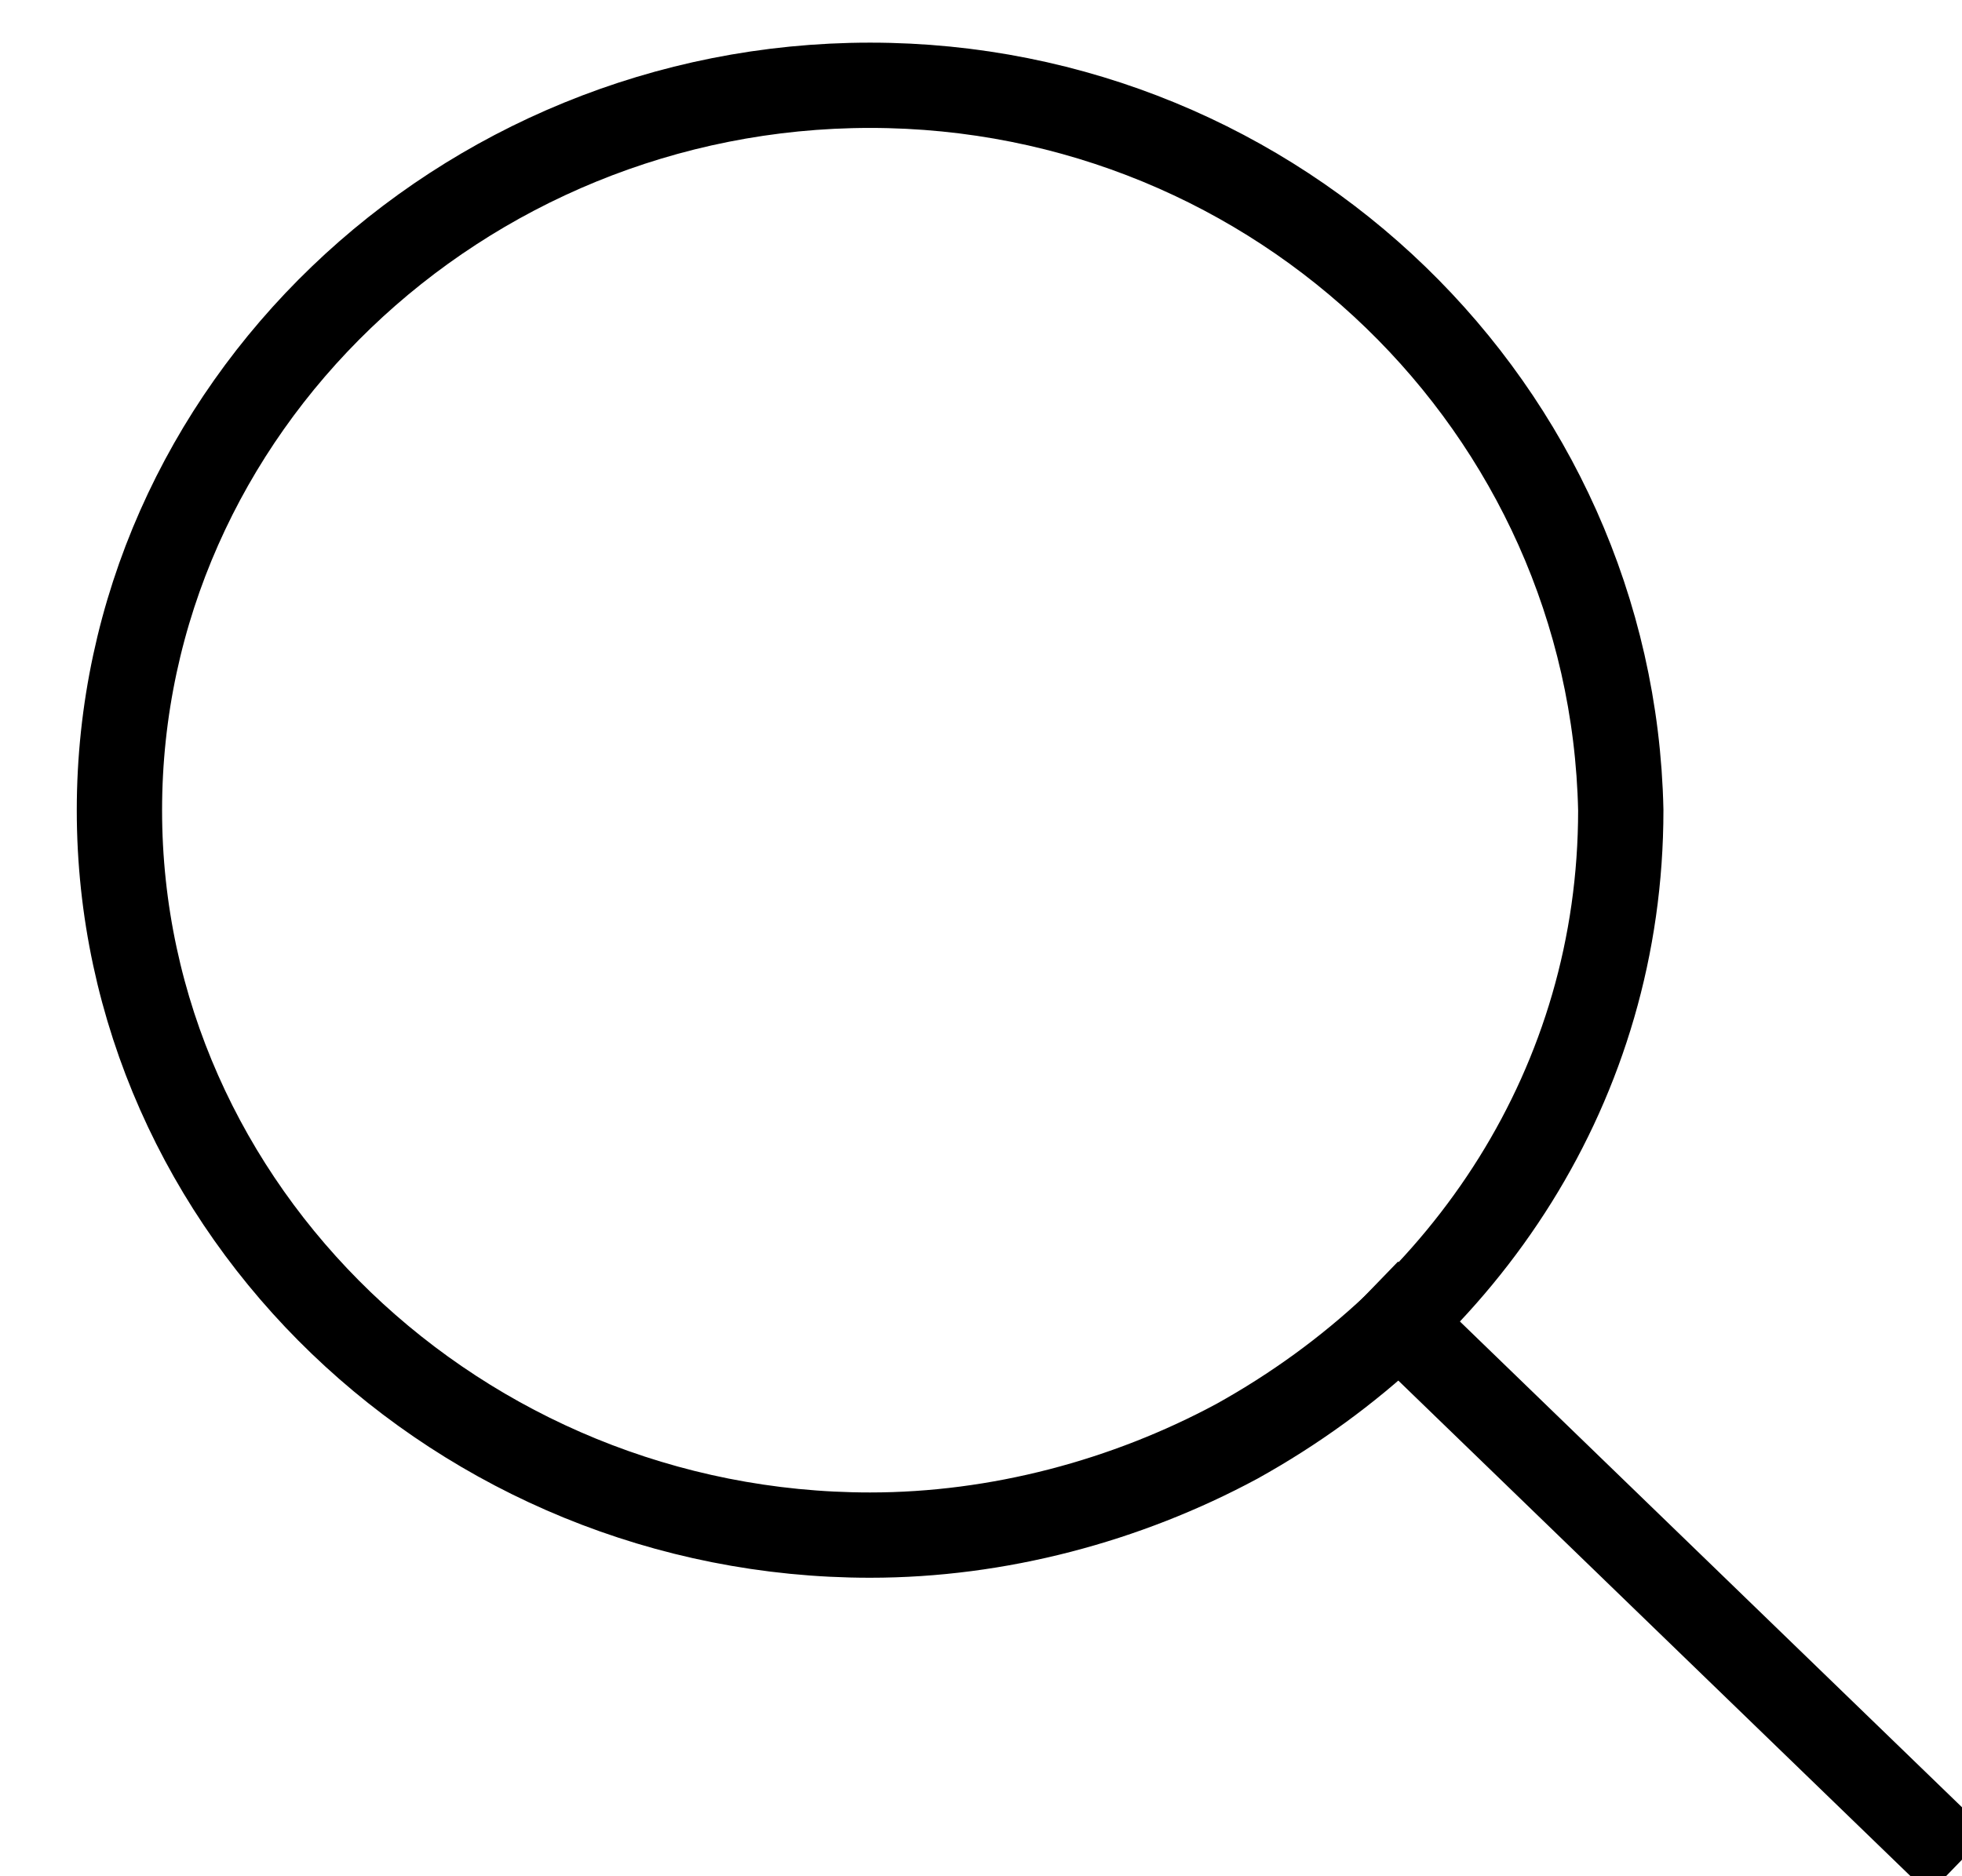 <?xml version="1.0" encoding="utf-8"?>
<!-- Generator: Adobe Illustrator 20.1.0, SVG Export Plug-In . SVG Version: 6.00 Build 0)  -->
<svg version="1.1" id="Layer_1" xmlns="http://www.w3.org/2000/svg" xmlns:xlink="http://www.w3.org/1999/xlink" x="0px" y="0px"
	 viewBox="0 0 23 22" style="enable-background:new 0 0 23 22;" xml:space="preserve">
<style type="text/css">
	.st0{fill:none;stroke:#000000;}
	.st1{fill:none;stroke:#000000;stroke-linecap:square;}
</style>
<title>ic_loupe</title>
<desc>Created with Sketch.</desc>
<g id="Page-1">
	<g id="_x30_1-WP-Fiche-partenaire" transform="translate(-1149, -34)">
		<g id="mENU">
			<g id="Search" transform="translate(917, 27)">
				<g id="ic_loupe" transform="translate(233, 8)">
					<path id="Oval-3" class="st0" d="M9.2,17c1.5,0,3-0.4,4.3-1.1c2.7-1.5,4.5-4.2,4.5-7.4C17.9,3.8,14,0,9.2,0S0.4,3.8,0.4,8.5
						S4.4,17,9.2,17z"/>
					<path id="Line" class="st1" d="M15.4,14.5l6.2,6"/>
				</g>
			</g>
		</g>
	</g>
</g>
</svg>
